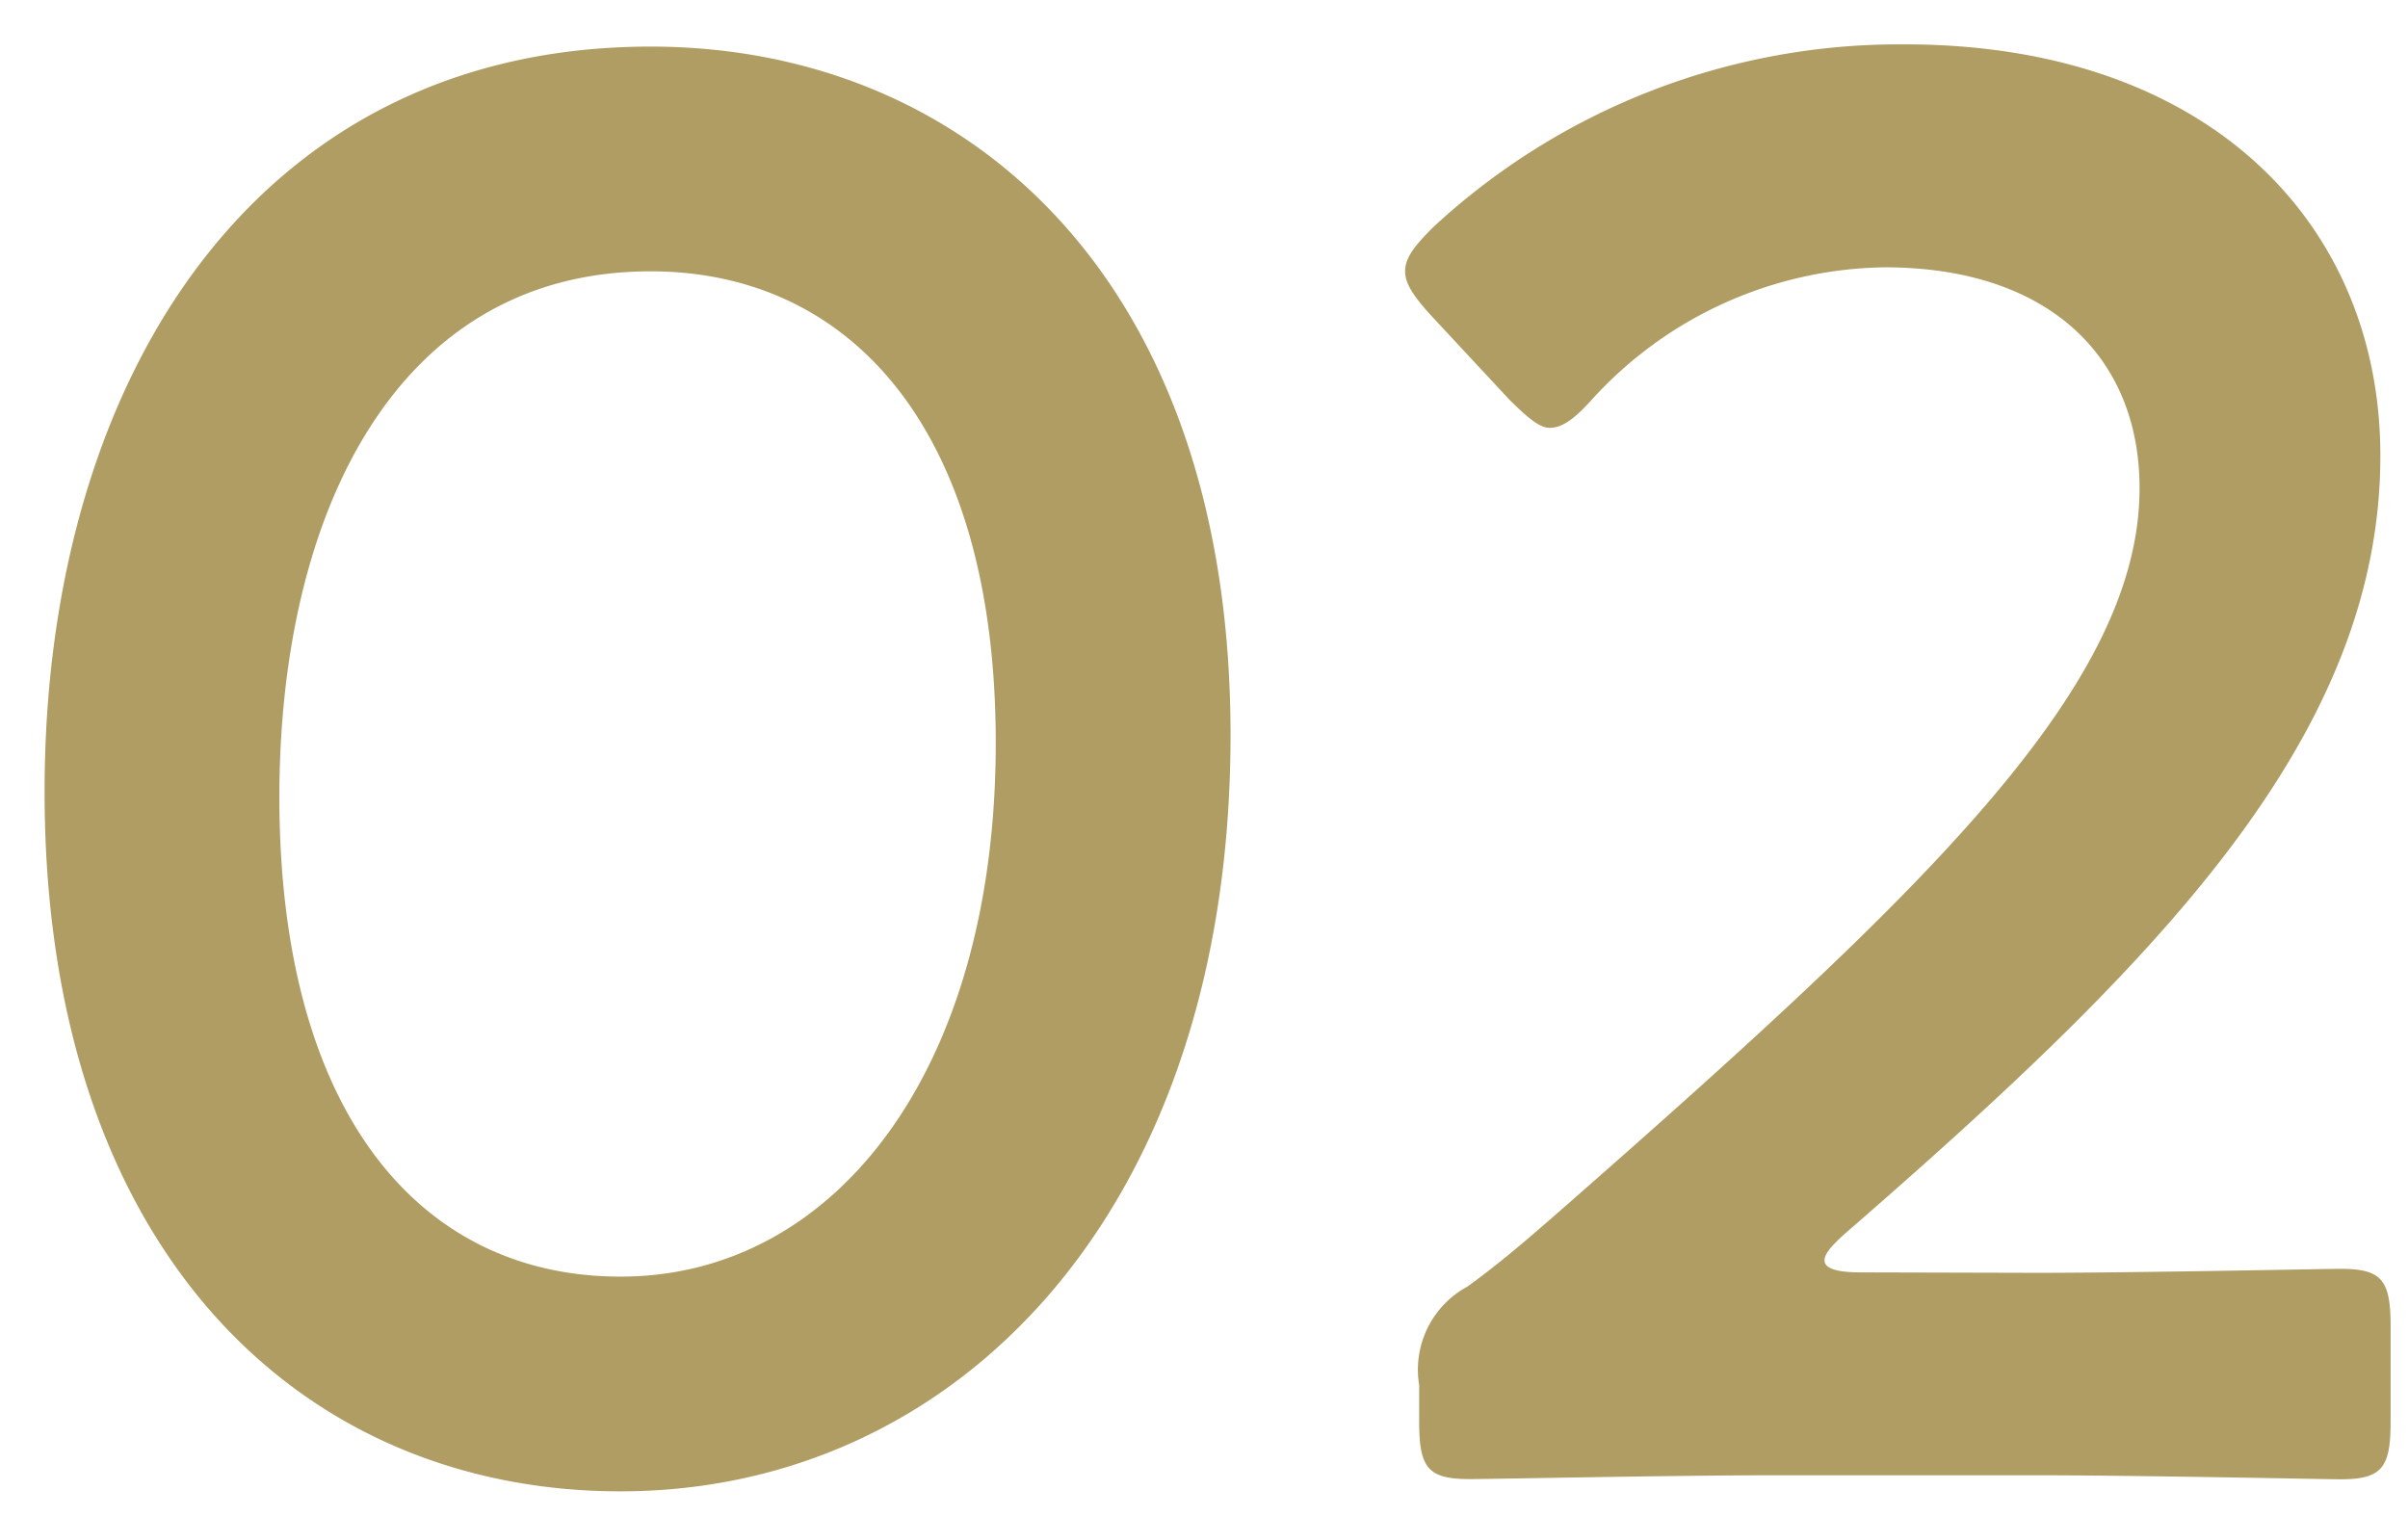 <svg xmlns="http://www.w3.org/2000/svg" width="54" height="34"><defs><clipPath id="a"><path data-name="長方形 9608" transform="translate(10689 -19240)" fill="none" stroke="#707070" d="M0 0h54v34H0z"/></clipPath></defs><g data-name="マスクグループ 78" transform="translate(-10689 19240)" clip-path="url(#a)"><path data-name="パス 8011" d="M10703.59-19238.955c-8.865 0-13.59 7.47-13.59 16.7-.005 10.255 5.715 15.7 12.915 15.7 7.515 0 13.68-6.255 13.68-16.965 0-10.26-5.94-15.435-13.005-15.435Zm0 5.04c4.455 0 7.74 3.51 7.74 10.575 0 7.335-3.6 11.97-8.415 11.97-4.545 0-7.65-3.735-7.65-10.755 0-6.345 2.61-11.79 8.325-11.79Zm27.135 22.45q-.81 0-.81-.27c0-.135.135-.315.495-.63 6.885-5.985 11.97-11.07 11.97-17.415 0-5.175-3.825-9.225-10.665-9.225a15.376 15.376 0 0 0-10.575 4.1c-.4.4-.63.675-.63.99 0 .27.18.54.54.945l1.8 1.935c.405.4.675.63.9.63.27 0 .54-.18.945-.63a9.03 9.03 0 0 1 6.57-2.97c3.69 0 5.715 2.025 5.715 4.95 0 4.41-4.68 8.91-12.78 16.02-.765.67-1.485 1.305-2.295 1.89a2.116 2.116 0 0 0-1.08 2.205v.81c0 1.035.18 1.3 1.125 1.3.315.005 4.545-.085 6.845-.085h5.85c2.3 0 6.525.09 6.84.09.945 0 1.125-.27 1.125-1.3v-2.12c0-1.035-.18-1.3-1.125-1.3-.315 0-4.545.09-6.84.09Z" fill="#af9d63"/></g></svg>